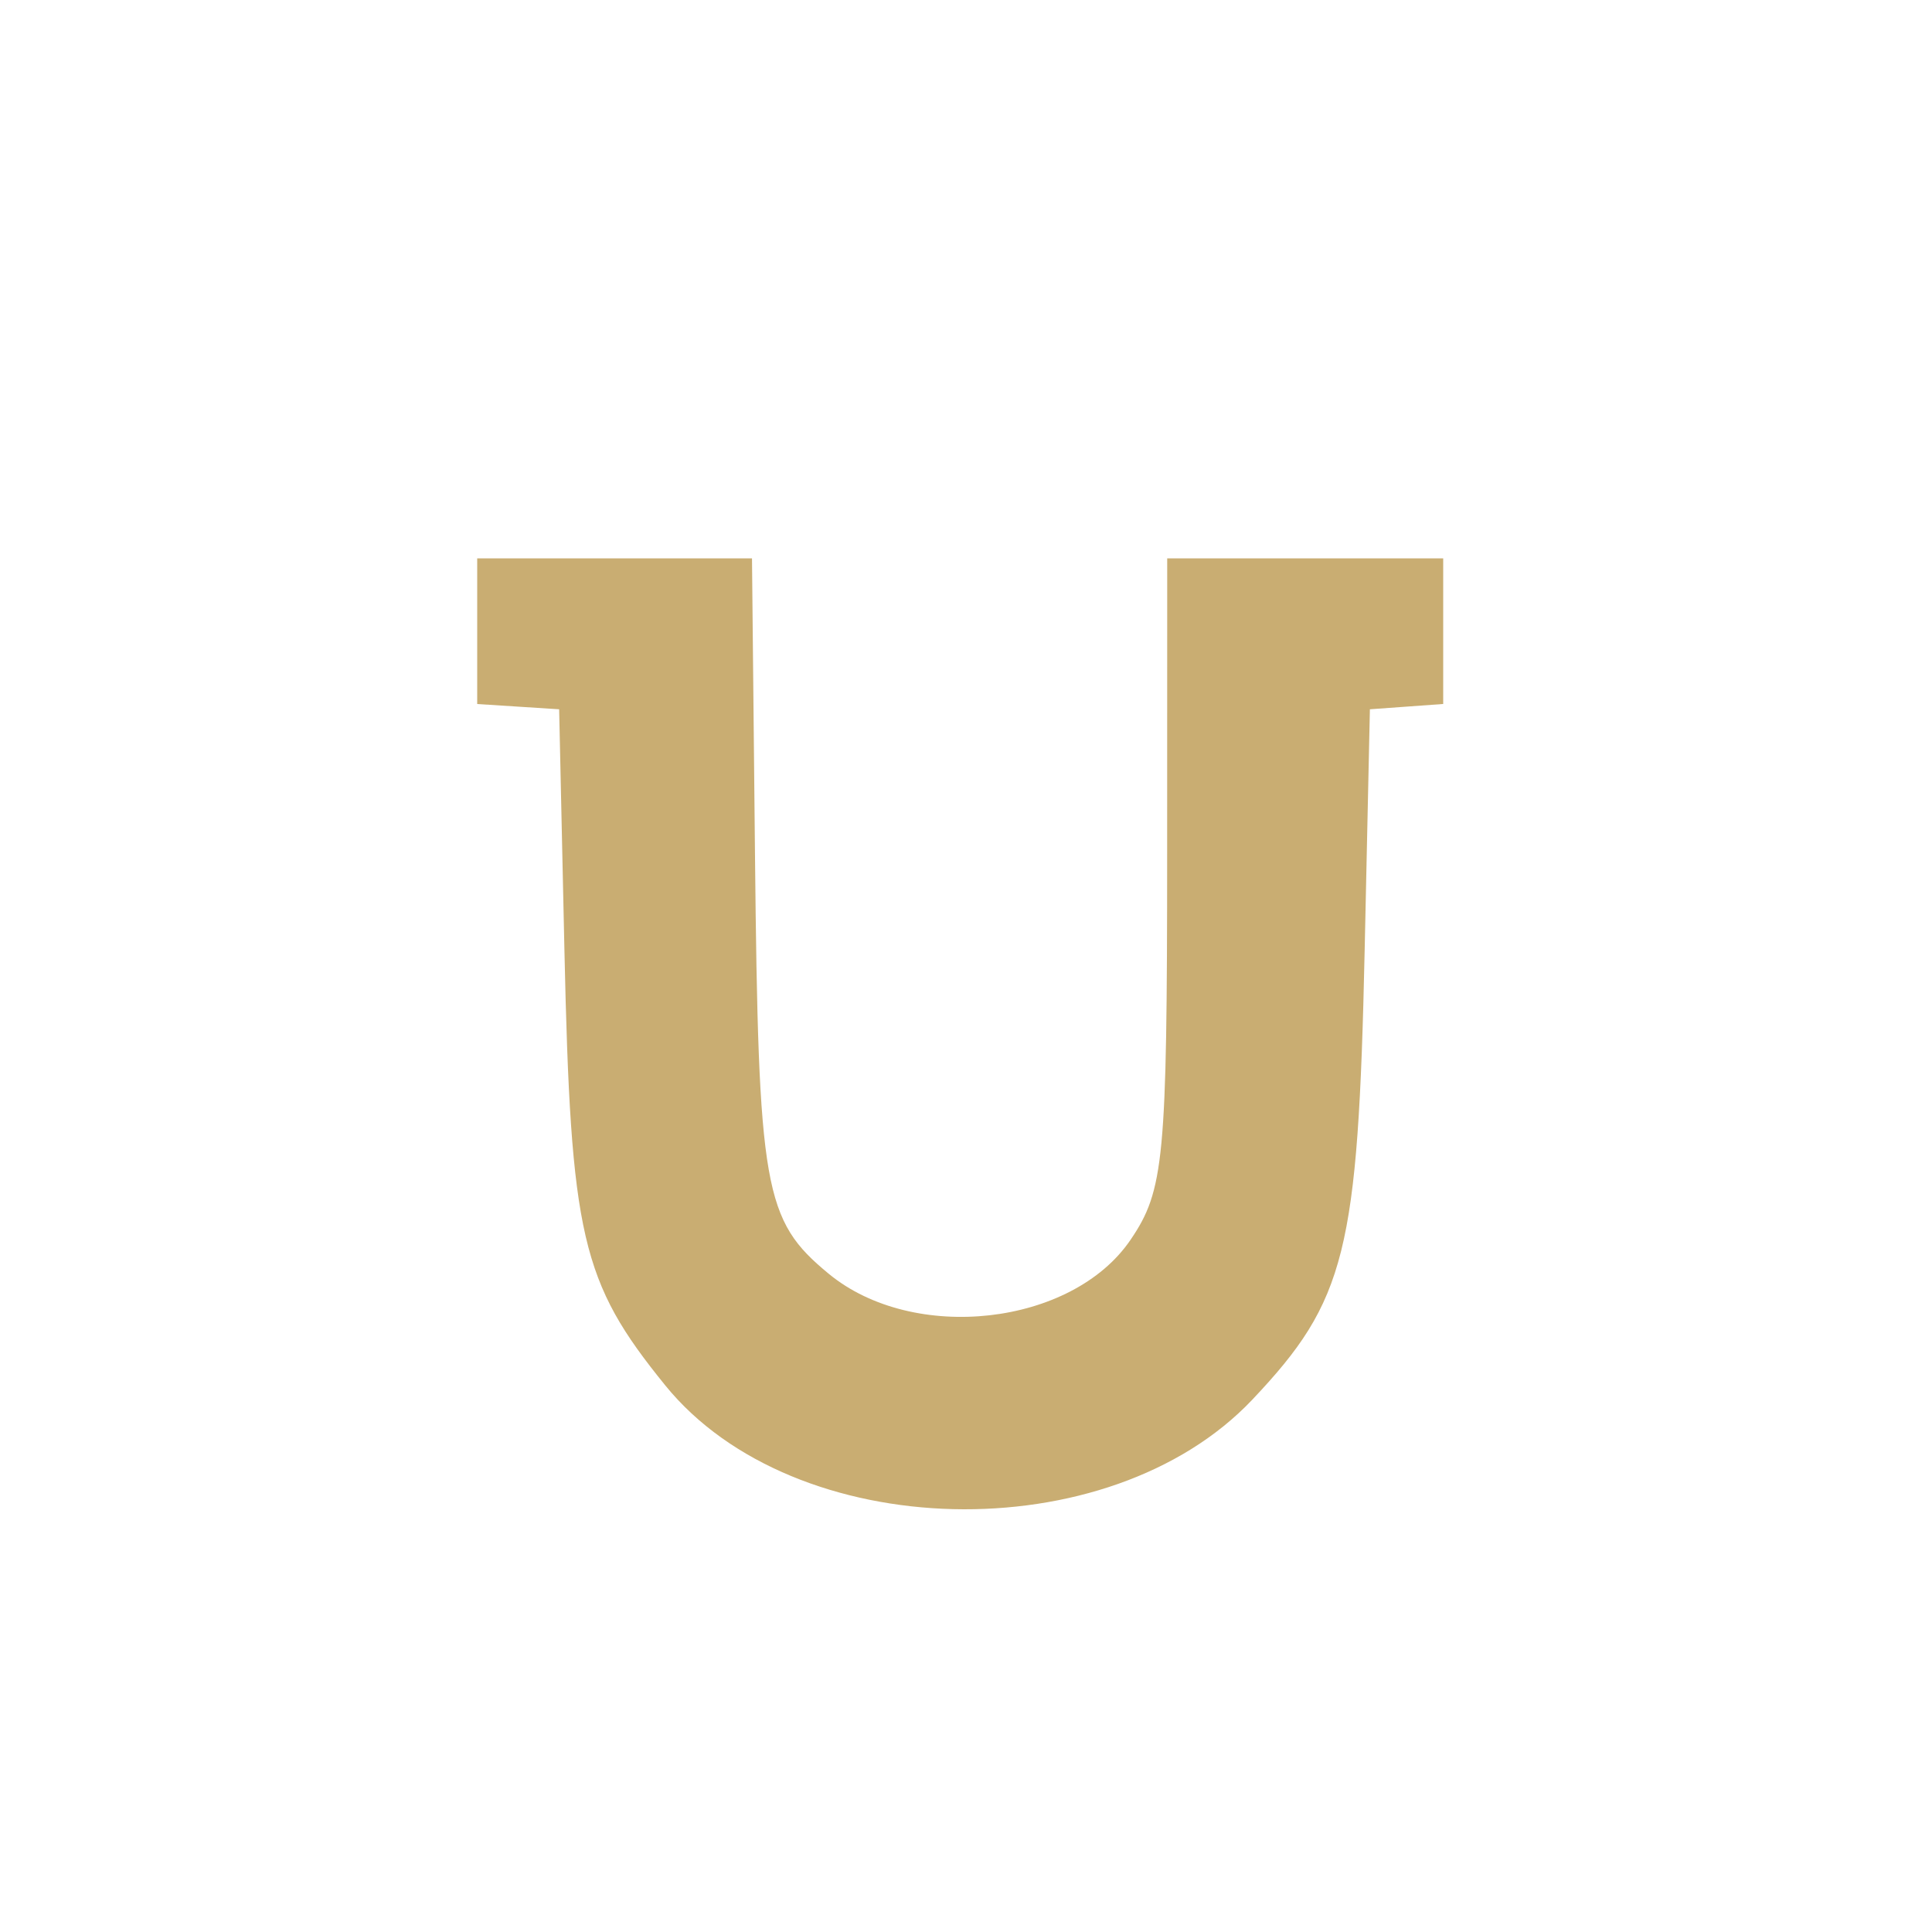 <?xml version="1.0" encoding="UTF-8"?> <svg xmlns="http://www.w3.org/2000/svg" width="2000" height="2000" viewBox="0 0 2000 2000" fill="none"><path fill-rule="evenodd" clip-rule="evenodd" d="M781.554 883.794C785.08 1231.73 790.598 1263.13 857.911 1318.62C945.661 1390.95 1109.68 1372.55 1170.25 1283.57C1205.13 1232.33 1208.19 1200.1 1208.23 883.794L1208.29 578H1351.14H1494V653.381V728.754L1456.05 731.504L1418.11 734.245L1412.68 984.237C1405.92 1295.84 1393.24 1346.52 1296.51 1448.8C1147.39 1606.47 822.063 1598.58 688.625 1434.08C601.661 1326.89 590.795 1280.03 584.304 984.237L578.821 734.245L536.411 731.522L494 728.799V653.399V578H636.232H778.464L781.554 883.794Z" fill="#C9AD72"></path></svg> 